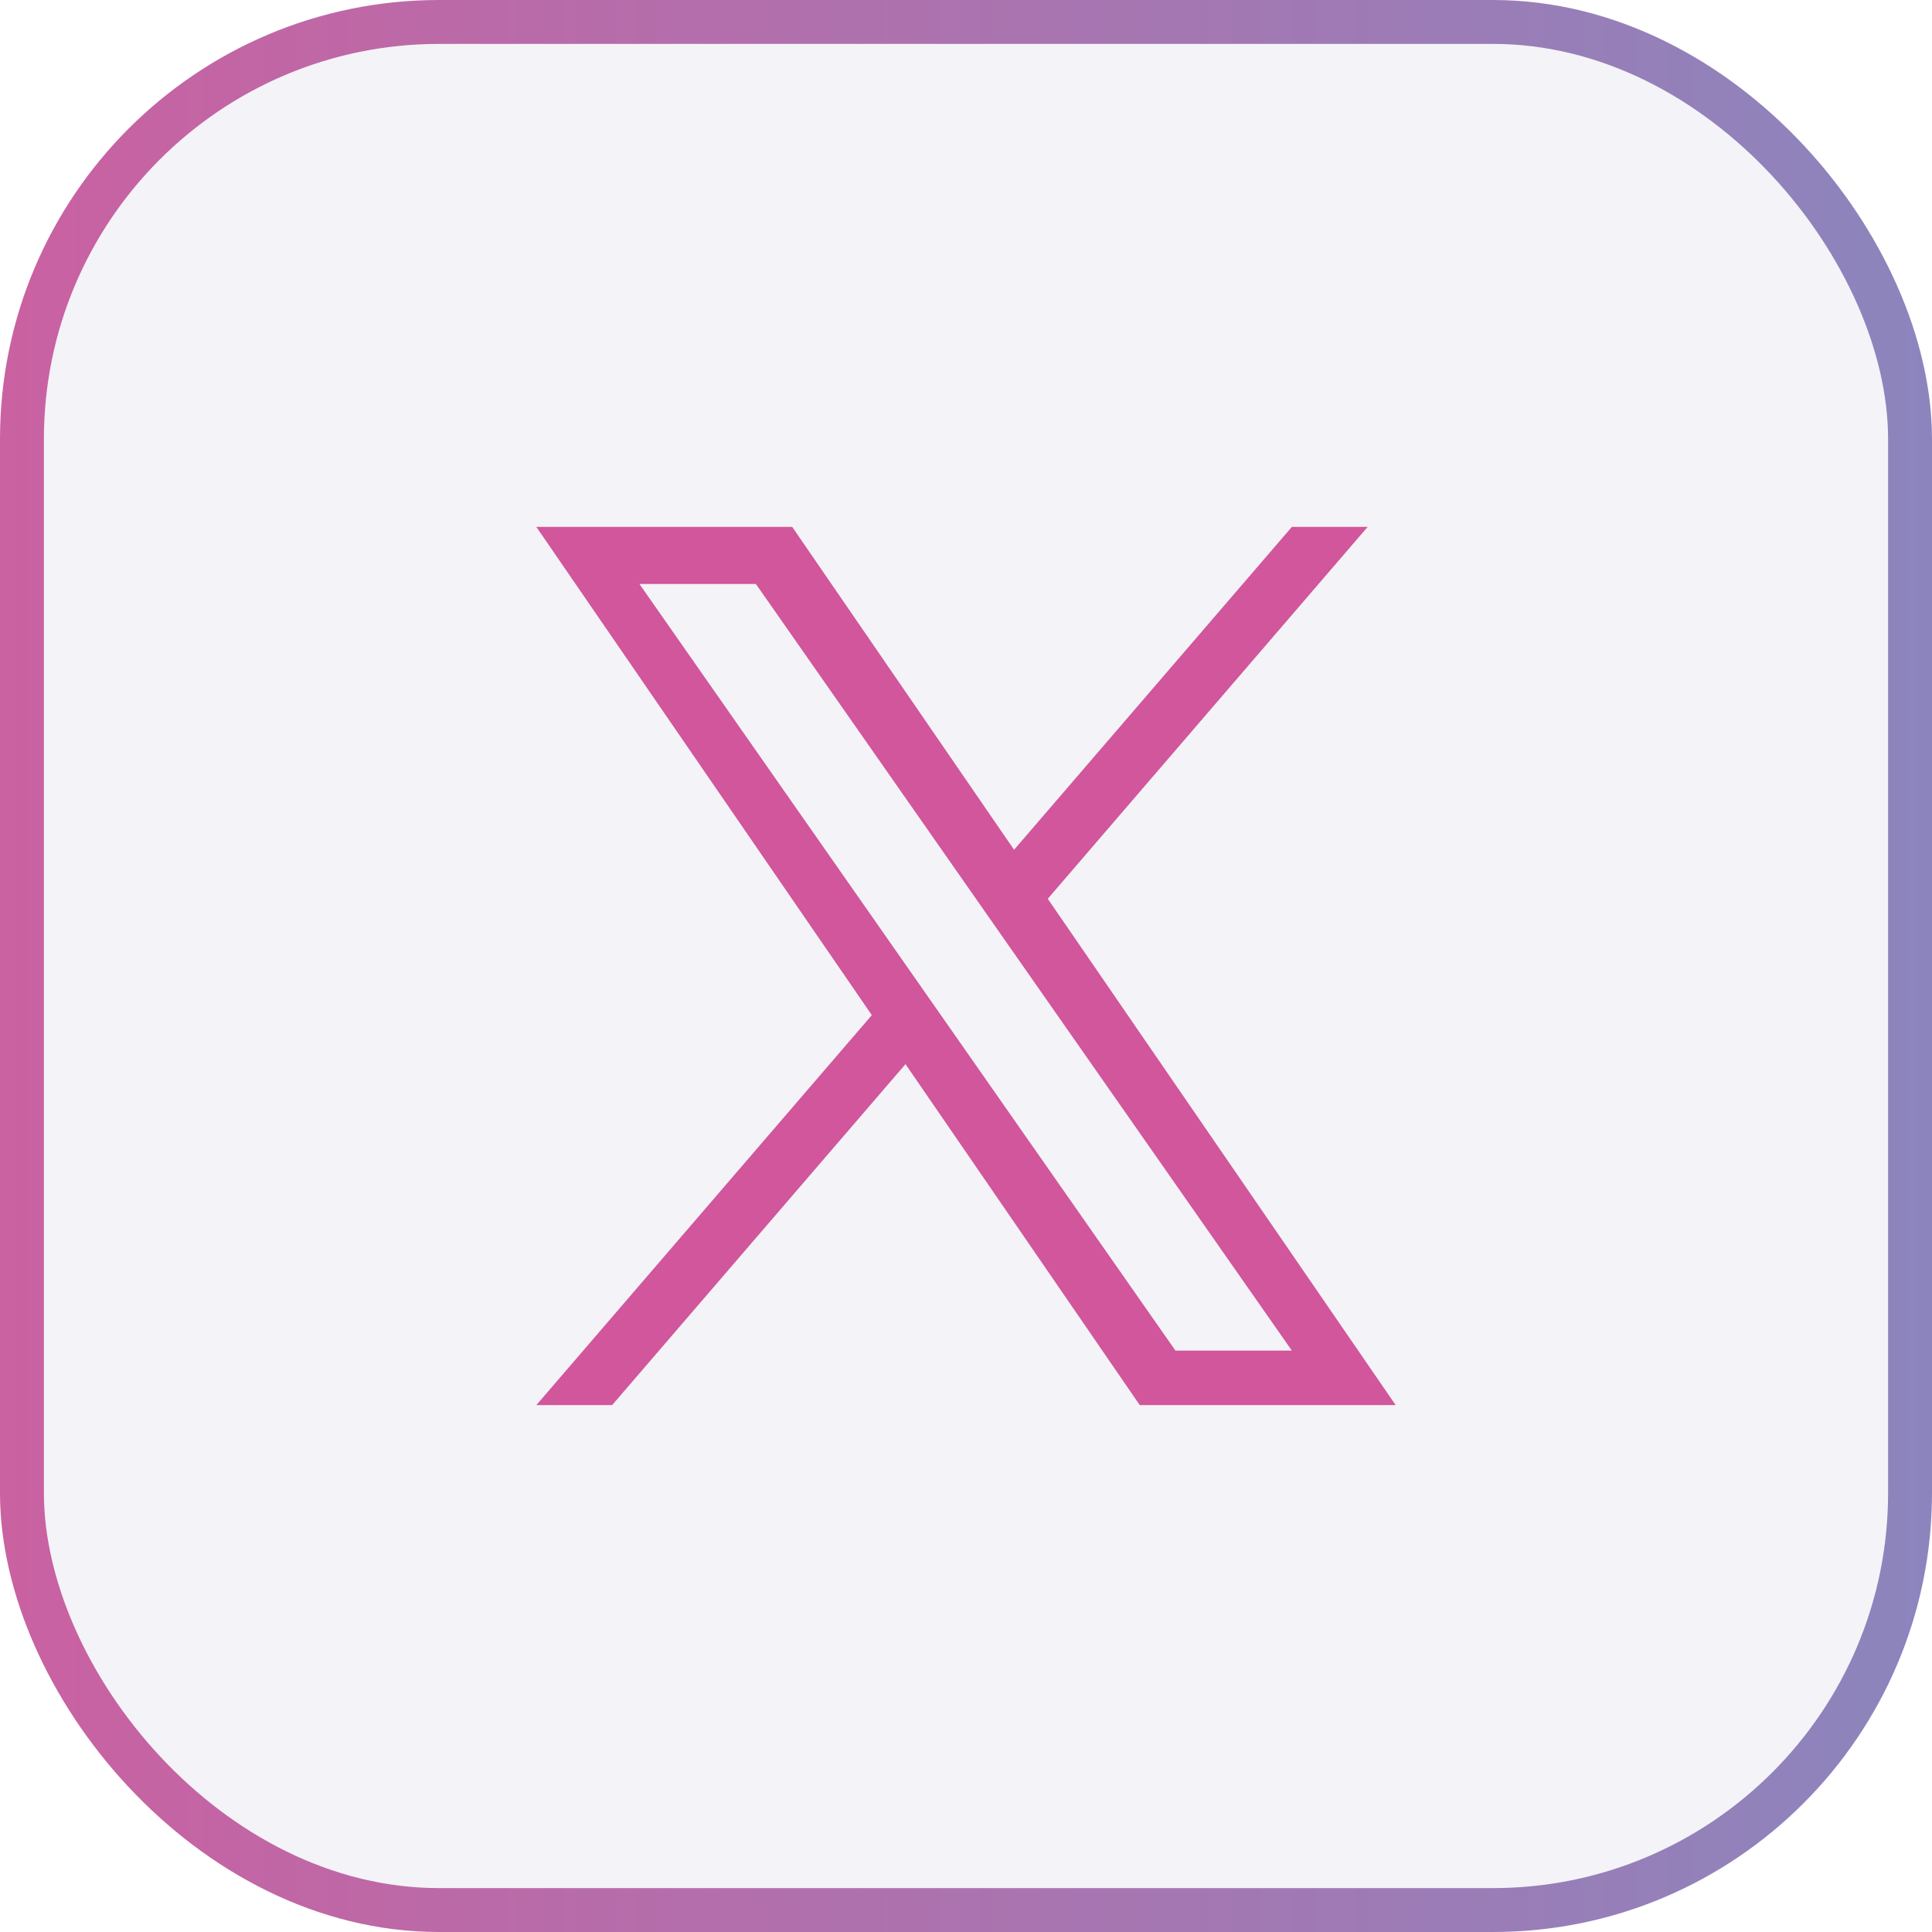 <svg width="44" height="44" viewBox="0 0 44 44" fill="none" xmlns="http://www.w3.org/2000/svg">
<rect x="0.5" y="0.5" width="43" height="43" rx="9.5" fill="#8C85BD" fill-opacity="0.1"/>
<rect x="0.5" y="0.5" width="43" height="43" rx="9.5" stroke="url(#paint0_linear_45_208)"/>
<path d="M23.862 20.469L31.147 12H29.421L23.095 19.353L18.042 12H12.215L19.855 23.119L12.215 32H13.941L20.622 24.235L25.957 32H31.785L23.862 20.469ZM14.563 13.3H17.215L29.421 30.759H26.77L14.563 13.3Z" fill="#D1569B"/>
<defs>
<linearGradient id="paint0_linear_45_208" x1="44" y1="22" x2="0" y2="22" gradientUnits="userSpaceOnUse">
<stop stop-color="#8C85BD"/>
<stop offset="1" stop-color="#CA61A1"/>
</linearGradient>
</defs>
</svg>
